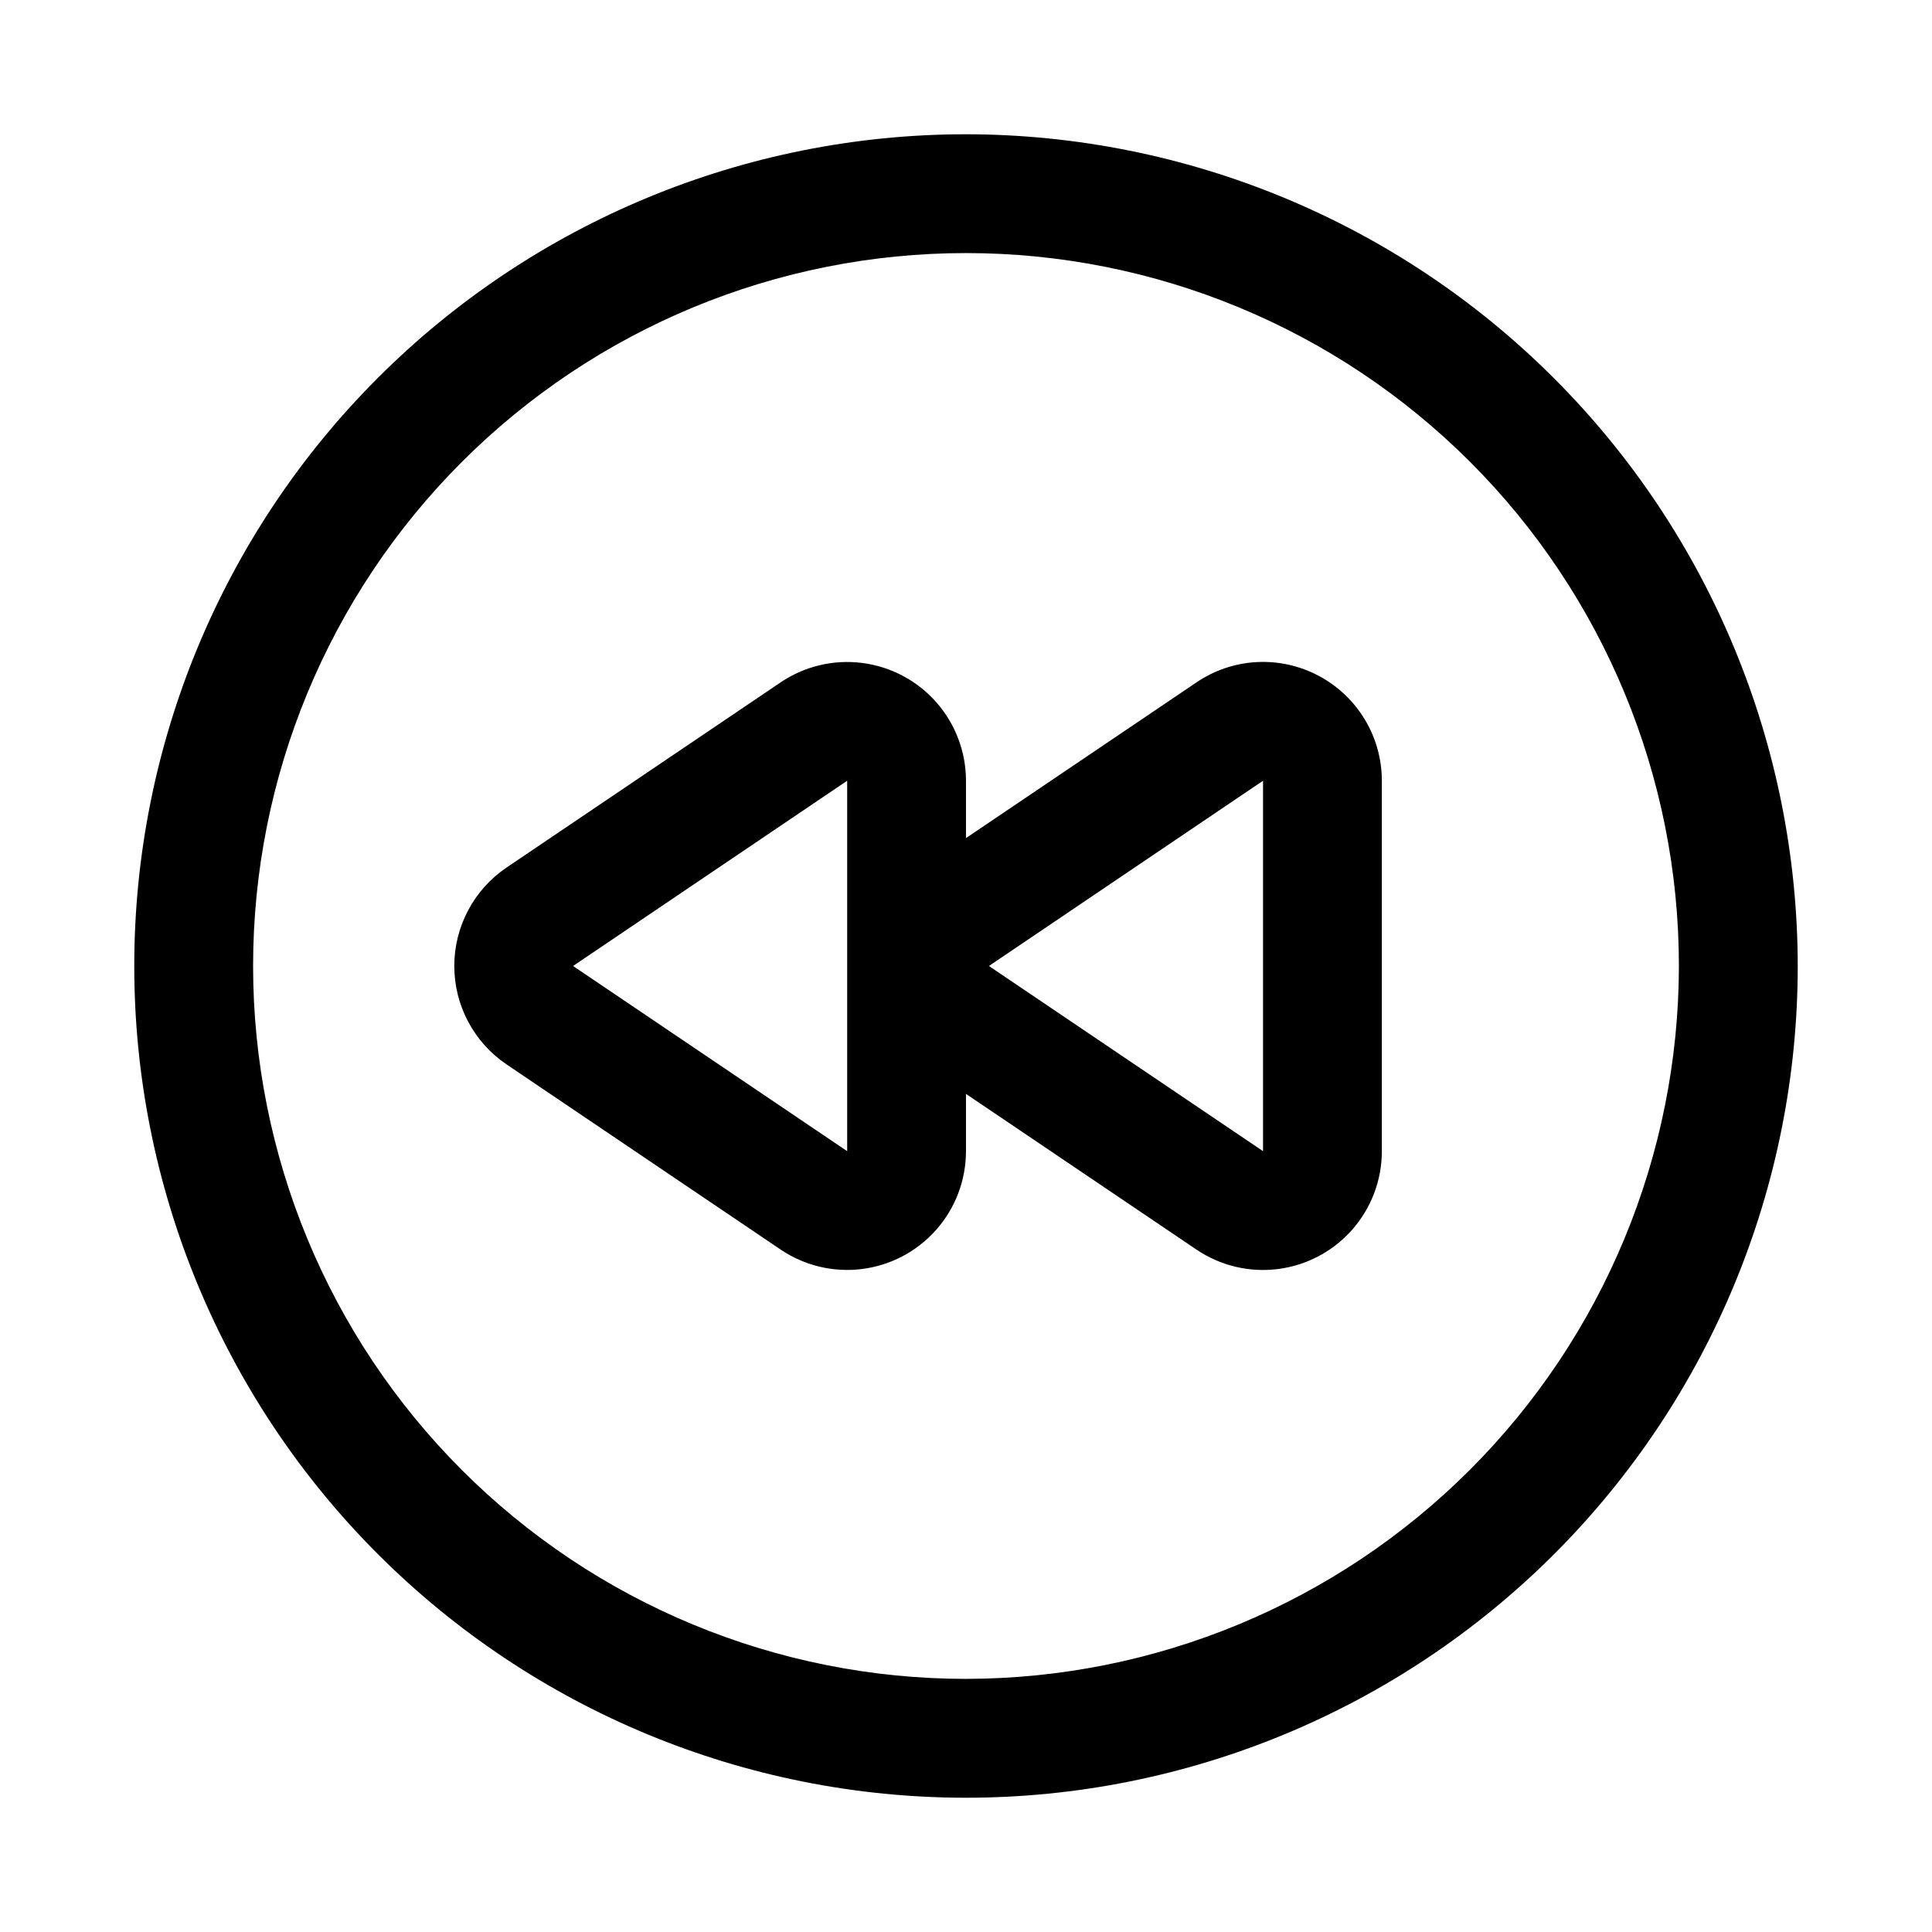 <?xml version="1.0" encoding="UTF-8"?>
<!-- The Best Svg Icon site in the world: iconSvg.co, Visit us! https://iconsvg.co -->
<svg fill="#000000" width="800px" height="800px" version="1.1" viewBox="144 144 512 512" xmlns="http://www.w3.org/2000/svg">
 <g>
  <path d="m400 179.58c-58.461 0-114.52 23.223-155.86 64.559s-64.559 97.398-64.559 155.86c0 58.457 23.223 114.52 64.559 155.86 41.336 41.336 97.398 64.559 155.86 64.559 58.457 0 114.52-23.223 155.86-64.559 41.336-41.336 64.559-97.398 64.559-155.86-0.062-58.441-23.305-114.47-64.625-155.79-41.324-41.324-97.352-64.566-155.79-64.629zm0 409.34c-50.109 0-98.164-19.902-133.59-55.336-35.43-35.43-55.336-83.484-55.336-133.59 0-50.109 19.906-98.164 55.336-133.59s83.484-55.336 133.59-55.336c50.105 0 98.16 19.906 133.59 55.336 35.434 35.43 55.336 83.484 55.336 133.59-0.055 50.09-19.977 98.113-55.395 133.53s-83.441 55.34-133.53 55.395z"/>
  <path d="m493.5 323.12c-5.047-2.699-10.734-3.965-16.449-3.66-5.715 0.301-11.234 2.16-15.969 5.375l-61.086 41.266v-15.191c-0.004-7.66-2.797-15.051-7.859-20.797-5.062-5.746-12.043-9.453-19.637-10.422-7.594-0.973-15.285 0.855-21.625 5.144l-72.629 49.074c-8.664 5.856-13.855 15.633-13.855 26.09s5.191 20.23 13.855 26.086l72.645 49.074c6.34 4.281 14.027 6.109 21.617 5.137 7.594-0.977 14.57-4.68 19.629-10.422s7.852-13.133 7.859-20.785v-15.191l61.086 41.266v-0.004c6.344 4.289 14.031 6.117 21.625 5.148 7.598-0.973 14.578-4.68 19.637-10.426 5.062-5.746 7.856-13.137 7.859-20.793v-98.18c-0.004-5.711-1.559-11.316-4.5-16.211-2.945-4.894-7.16-8.898-12.203-11.578zm-124.99 125.95-72.645-49.074 72.645-49.09zm110.21 0-72.645-49.074 72.645-49.09z"/>
 </g>
</svg>